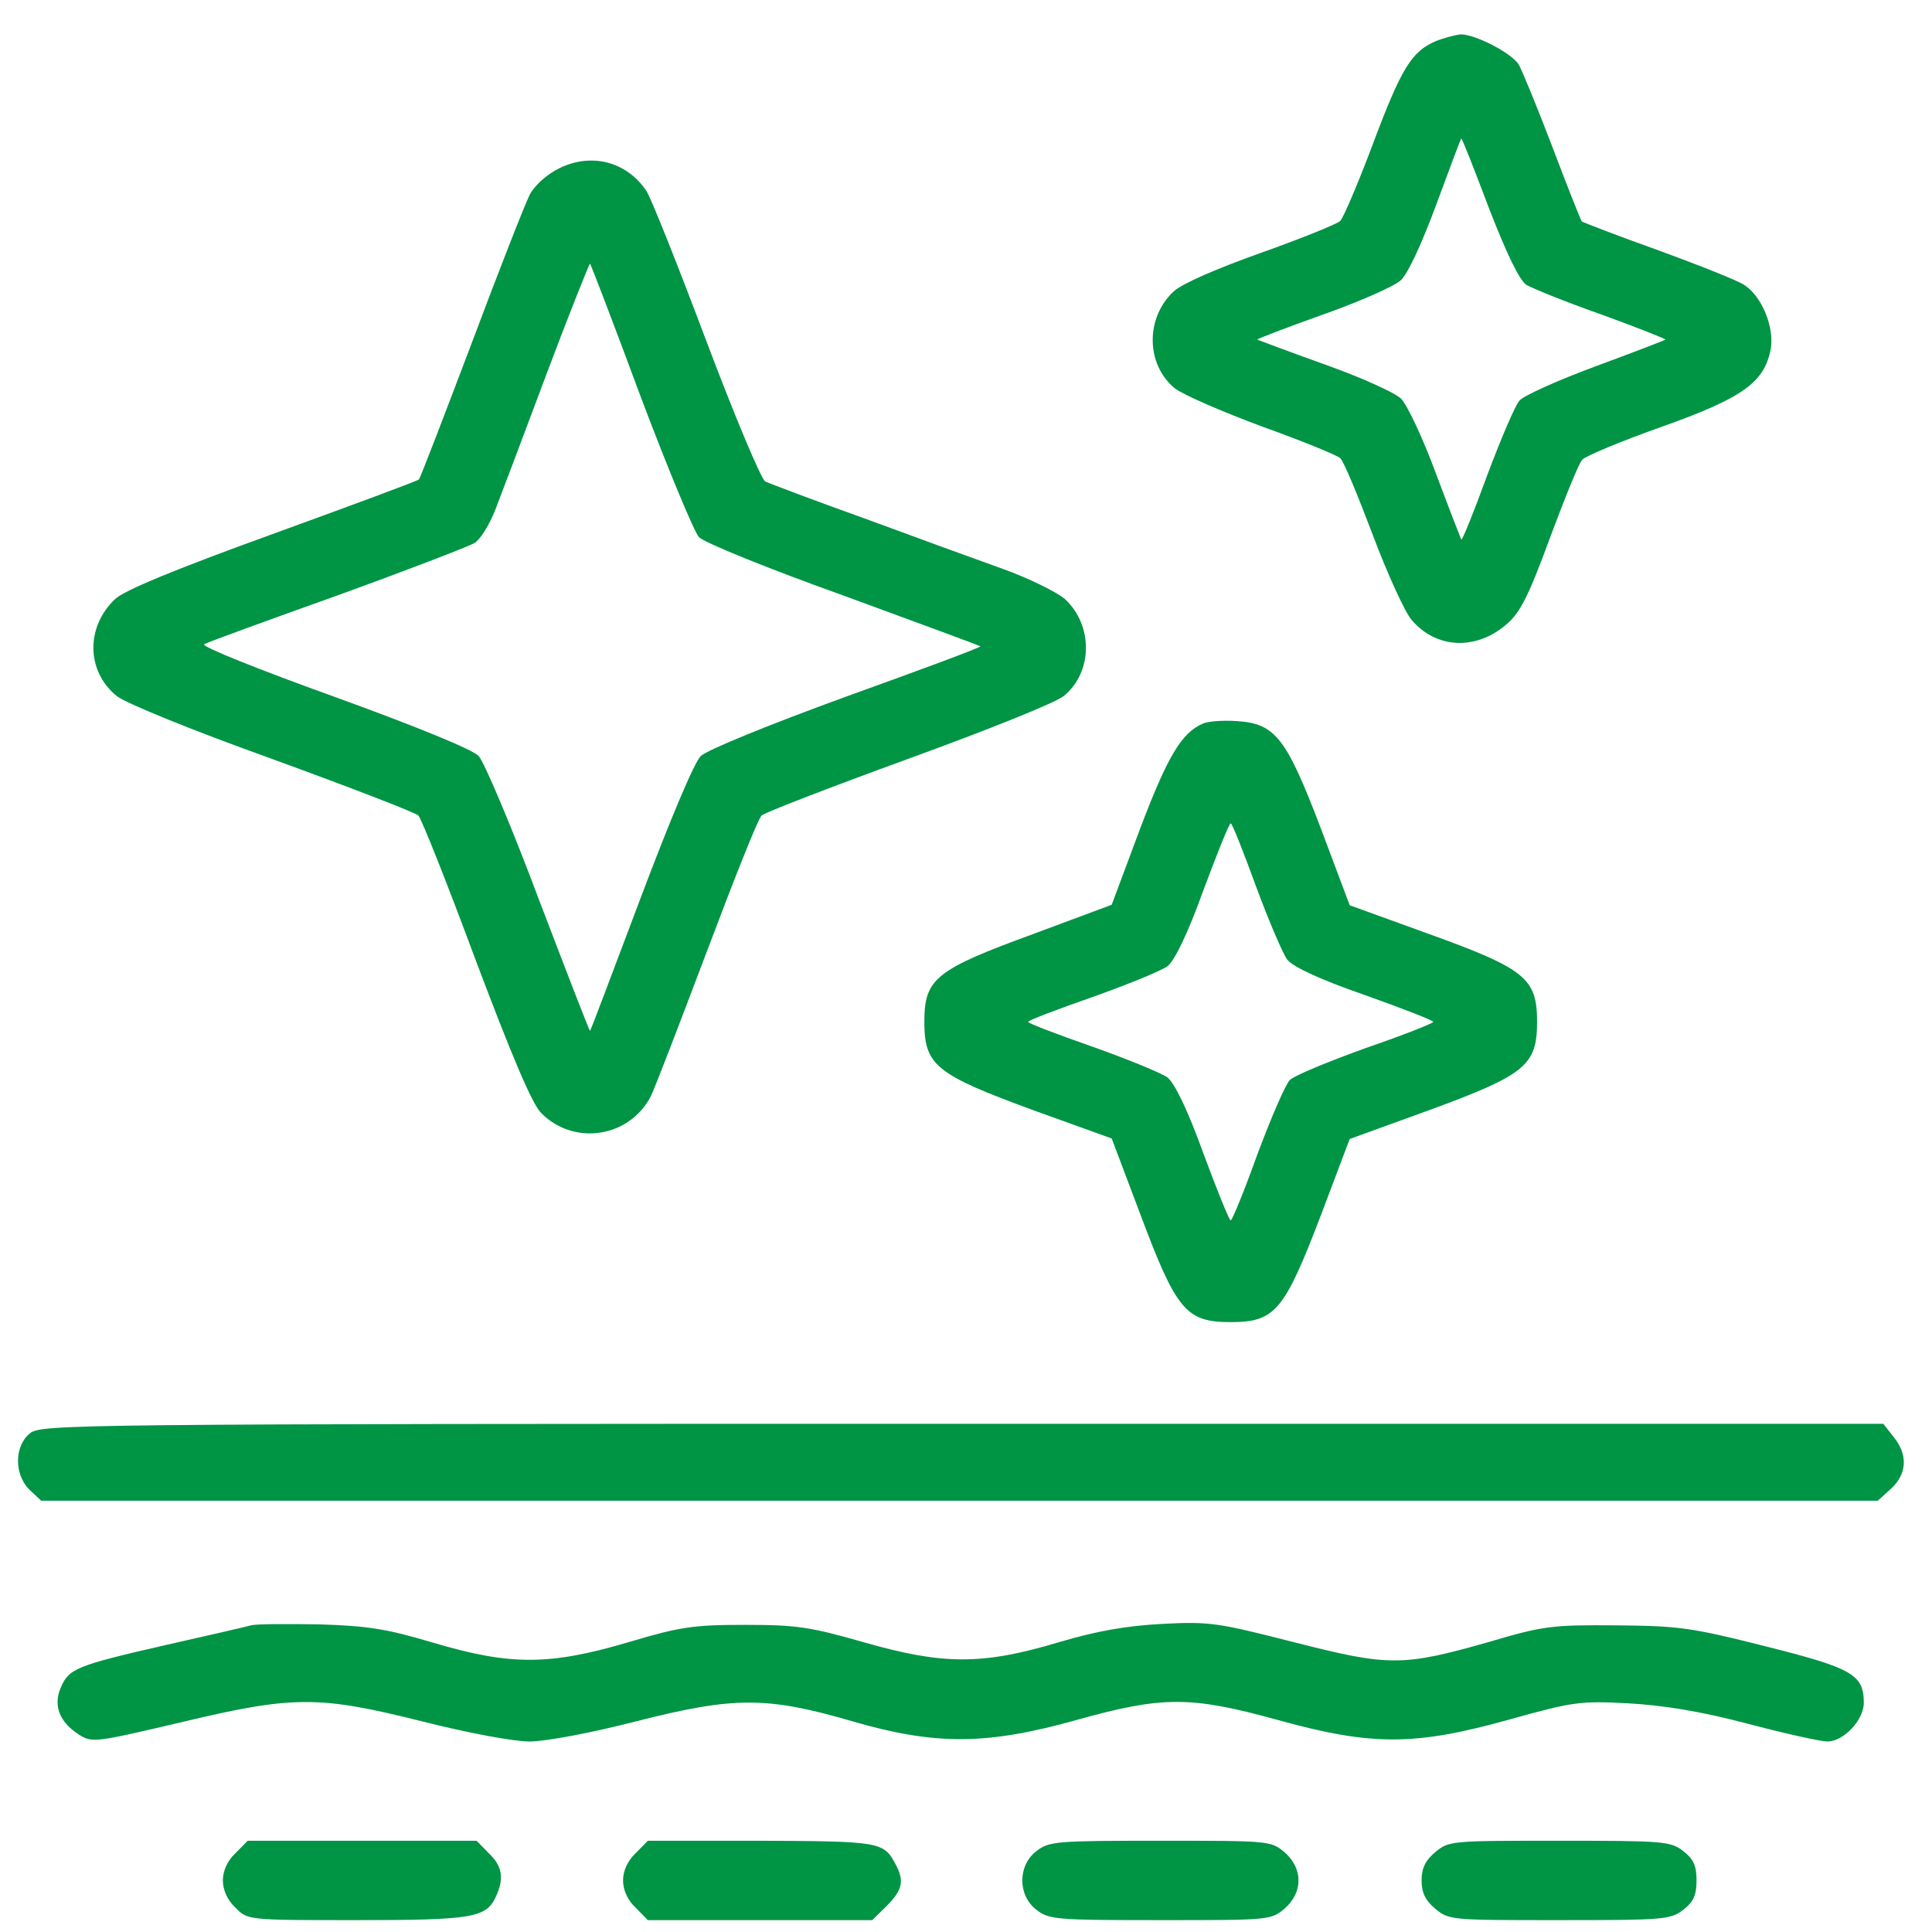 <svg width="43" height="43" viewBox="0 0 43 43" fill="none" xmlns="http://www.w3.org/2000/svg">
<path d="M31.948 0.919C31.419 1.151 31.193 1.505 30.551 3.217C30.224 4.09 29.897 4.852 29.829 4.918C29.762 4.984 28.973 5.304 28.071 5.625C27.08 5.978 26.313 6.31 26.122 6.486C25.491 7.072 25.502 8.11 26.144 8.64C26.325 8.784 27.192 9.159 28.083 9.491C28.973 9.811 29.762 10.131 29.829 10.198C29.908 10.264 30.224 11.037 30.551 11.899C30.878 12.771 31.272 13.633 31.419 13.798C31.96 14.439 32.85 14.483 33.526 13.898C33.83 13.644 34.022 13.268 34.495 11.976C34.822 11.103 35.138 10.308 35.217 10.231C35.284 10.153 36.073 9.822 36.975 9.502C38.778 8.861 39.263 8.519 39.409 7.779C39.499 7.293 39.217 6.597 38.823 6.343C38.676 6.243 37.809 5.901 36.907 5.57C36.005 5.249 35.239 4.951 35.205 4.929C35.183 4.896 34.879 4.145 34.552 3.272C34.214 2.389 33.875 1.56 33.797 1.428C33.627 1.174 32.839 0.765 32.512 0.765C32.399 0.776 32.14 0.842 31.948 0.919ZM33.143 4.642C33.537 5.658 33.819 6.243 33.977 6.343C34.112 6.42 34.867 6.729 35.656 7.005C36.445 7.293 37.087 7.547 37.065 7.558C37.042 7.58 36.344 7.845 35.51 8.154C34.676 8.463 33.909 8.806 33.819 8.916C33.718 9.027 33.402 9.778 33.098 10.584C32.805 11.39 32.546 12.031 32.523 12.009C32.512 11.987 32.253 11.324 31.96 10.54C31.666 9.745 31.317 9.005 31.182 8.872C31.047 8.74 30.292 8.397 29.48 8.11C28.68 7.823 28.004 7.569 27.981 7.558C27.97 7.547 28.624 7.293 29.435 7.005C30.247 6.718 31.024 6.376 31.171 6.243C31.328 6.111 31.644 5.426 31.971 4.542C32.264 3.747 32.512 3.084 32.523 3.084C32.546 3.084 32.816 3.78 33.143 4.642Z" fill="#009445"/>
<path d="M12.444 3.747C12.174 3.879 11.903 4.122 11.791 4.332C11.689 4.531 11.103 6.022 10.495 7.646C9.875 9.281 9.356 10.639 9.322 10.672C9.289 10.706 7.824 11.247 6.065 11.887C3.868 12.683 2.775 13.136 2.561 13.334C1.907 13.953 1.918 14.936 2.594 15.488C2.775 15.643 4.296 16.261 6.054 16.891C7.779 17.52 9.244 18.084 9.311 18.15C9.379 18.216 9.954 19.663 10.585 21.364C11.385 23.485 11.836 24.556 12.039 24.766C12.76 25.506 13.999 25.33 14.484 24.402C14.563 24.247 15.115 22.811 15.724 21.199C16.332 19.586 16.873 18.216 16.952 18.15C17.02 18.084 18.485 17.52 20.209 16.891C22.001 16.239 23.489 15.643 23.68 15.488C24.323 14.958 24.334 13.92 23.703 13.334C23.523 13.18 22.903 12.87 22.317 12.661C21.731 12.451 20.333 11.943 19.229 11.534C18.113 11.136 17.133 10.761 17.031 10.717C16.941 10.661 16.344 9.248 15.713 7.569C15.081 5.89 14.484 4.388 14.383 4.244C13.943 3.592 13.154 3.393 12.444 3.747ZM14.259 8.828C14.867 10.44 15.453 11.843 15.555 11.954C15.668 12.075 17.11 12.661 18.778 13.257C20.435 13.864 21.81 14.373 21.821 14.384C21.843 14.406 20.502 14.903 18.846 15.499C17.144 16.118 15.735 16.692 15.6 16.825C15.453 16.957 14.901 18.283 14.259 19.984C13.65 21.596 13.154 22.922 13.132 22.944C13.12 22.955 12.613 21.64 11.993 20.017C11.385 18.393 10.776 16.957 10.652 16.825C10.517 16.681 9.277 16.173 7.418 15.499C5.761 14.903 4.465 14.384 4.544 14.339C4.612 14.295 5.953 13.809 7.497 13.257C9.052 12.694 10.427 12.164 10.562 12.086C10.697 11.998 10.9 11.666 11.024 11.346C11.148 11.026 11.667 9.656 12.174 8.298C12.681 6.95 13.12 5.857 13.132 5.868C13.154 5.89 13.661 7.215 14.259 8.828Z" fill="#009445"/>
<path d="M26.771 16.105C26.298 16.315 25.994 16.812 25.374 18.447L24.743 20.137L22.996 20.788C20.821 21.584 20.573 21.782 20.573 22.743C20.573 23.715 20.832 23.914 22.996 24.709L24.743 25.339L25.385 27.04C26.185 29.172 26.4 29.426 27.391 29.426C28.383 29.426 28.586 29.172 29.397 27.051L30.04 25.35L31.775 24.721C33.95 23.925 34.21 23.715 34.21 22.743C34.21 21.771 33.95 21.561 31.775 20.777L30.04 20.148L29.397 18.436C28.631 16.425 28.383 16.105 27.538 16.05C27.245 16.028 26.895 16.05 26.771 16.105ZM27.955 19.728C28.237 20.49 28.552 21.23 28.654 21.363C28.777 21.517 29.386 21.805 30.378 22.147C31.212 22.445 31.899 22.71 31.899 22.743C31.899 22.776 31.223 23.042 30.389 23.329C29.566 23.627 28.811 23.936 28.71 24.036C28.608 24.135 28.293 24.875 27.989 25.681C27.696 26.499 27.425 27.162 27.391 27.162C27.358 27.162 27.087 26.488 26.783 25.67C26.433 24.698 26.14 24.102 25.983 23.98C25.847 23.881 25.092 23.572 24.315 23.296C23.526 23.02 22.883 22.776 22.883 22.743C22.883 22.71 23.526 22.467 24.315 22.191C25.092 21.915 25.847 21.606 25.983 21.506C26.14 21.385 26.433 20.788 26.783 19.816C27.087 18.999 27.358 18.325 27.391 18.325C27.425 18.325 27.673 18.955 27.955 19.728Z" fill="#009445"/>
<path d="M0.669 31.899C0.32 32.175 0.308 32.816 0.658 33.158L0.917 33.401H21.349H41.793L42.086 33.136C42.447 32.805 42.469 32.374 42.142 31.977L41.917 31.689H21.417C1.571 31.689 0.917 31.701 0.669 31.899Z" fill="#009445"/>
<path d="M5.587 36.175C5.463 36.209 4.607 36.407 3.671 36.617C1.699 37.07 1.53 37.136 1.35 37.567C1.181 37.965 1.327 38.329 1.755 38.605C2.048 38.793 2.116 38.782 3.998 38.34C6.534 37.733 7.086 37.733 9.419 38.318C10.422 38.572 11.436 38.76 11.786 38.76C12.135 38.76 13.149 38.572 14.175 38.307C16.35 37.755 17.071 37.755 18.998 38.318C20.824 38.848 21.974 38.837 23.946 38.285C25.884 37.744 26.493 37.744 28.454 38.285C30.528 38.859 31.486 38.859 33.582 38.274C35.013 37.876 35.16 37.854 36.23 37.91C37.019 37.954 37.842 38.086 38.89 38.362C39.724 38.583 40.524 38.76 40.671 38.76C41.031 38.76 41.482 38.285 41.482 37.898C41.482 37.269 41.223 37.125 39.284 36.639C37.628 36.22 37.357 36.187 35.96 36.175C34.551 36.164 34.348 36.187 33.154 36.54C31.215 37.092 30.922 37.092 28.803 36.551C27.113 36.12 26.933 36.087 25.873 36.142C25.05 36.187 24.431 36.297 23.563 36.551C21.872 37.059 20.993 37.059 19.224 36.551C18.029 36.209 17.725 36.164 16.575 36.164C15.426 36.164 15.133 36.209 13.983 36.551C12.225 37.07 11.357 37.07 9.644 36.562C8.608 36.253 8.191 36.187 7.109 36.153C6.399 36.142 5.711 36.142 5.587 36.175Z" fill="#009445"/>
<path d="M5.242 41.245C5.062 41.41 4.96 41.642 4.96 41.852C4.96 42.062 5.062 42.294 5.242 42.46C5.513 42.736 5.513 42.736 7.936 42.736C10.517 42.736 10.821 42.681 11.035 42.217C11.226 41.808 11.181 41.532 10.877 41.245L10.607 40.969H8.06H5.513L5.242 41.245Z" fill="#009445"/>
<path d="M14.149 41.245C13.968 41.41 13.867 41.642 13.867 41.852C13.867 42.062 13.968 42.294 14.149 42.46L14.419 42.736H16.91H19.412L19.739 42.416C20.088 42.062 20.133 41.863 19.93 41.488C19.671 40.991 19.57 40.98 16.932 40.969H14.419L14.149 41.245Z" fill="#009445"/>
<path d="M23.066 41.201C22.649 41.521 22.649 42.184 23.066 42.504C23.348 42.725 23.506 42.736 25.827 42.736C28.239 42.736 28.284 42.736 28.588 42.482C29.005 42.117 29.005 41.587 28.588 41.223C28.284 40.969 28.239 40.969 25.827 40.969C23.506 40.969 23.348 40.98 23.066 41.201Z" fill="#009445"/>
<path d="M31.944 41.223C31.719 41.41 31.64 41.587 31.64 41.852C31.64 42.117 31.719 42.294 31.944 42.482C32.248 42.736 32.293 42.736 34.705 42.736C37.027 42.736 37.185 42.725 37.466 42.504C37.692 42.327 37.759 42.184 37.759 41.852C37.759 41.521 37.692 41.377 37.466 41.201C37.185 40.98 37.027 40.969 34.705 40.969C32.293 40.969 32.248 40.969 31.944 41.223Z" fill="#009445"/>
</svg>
